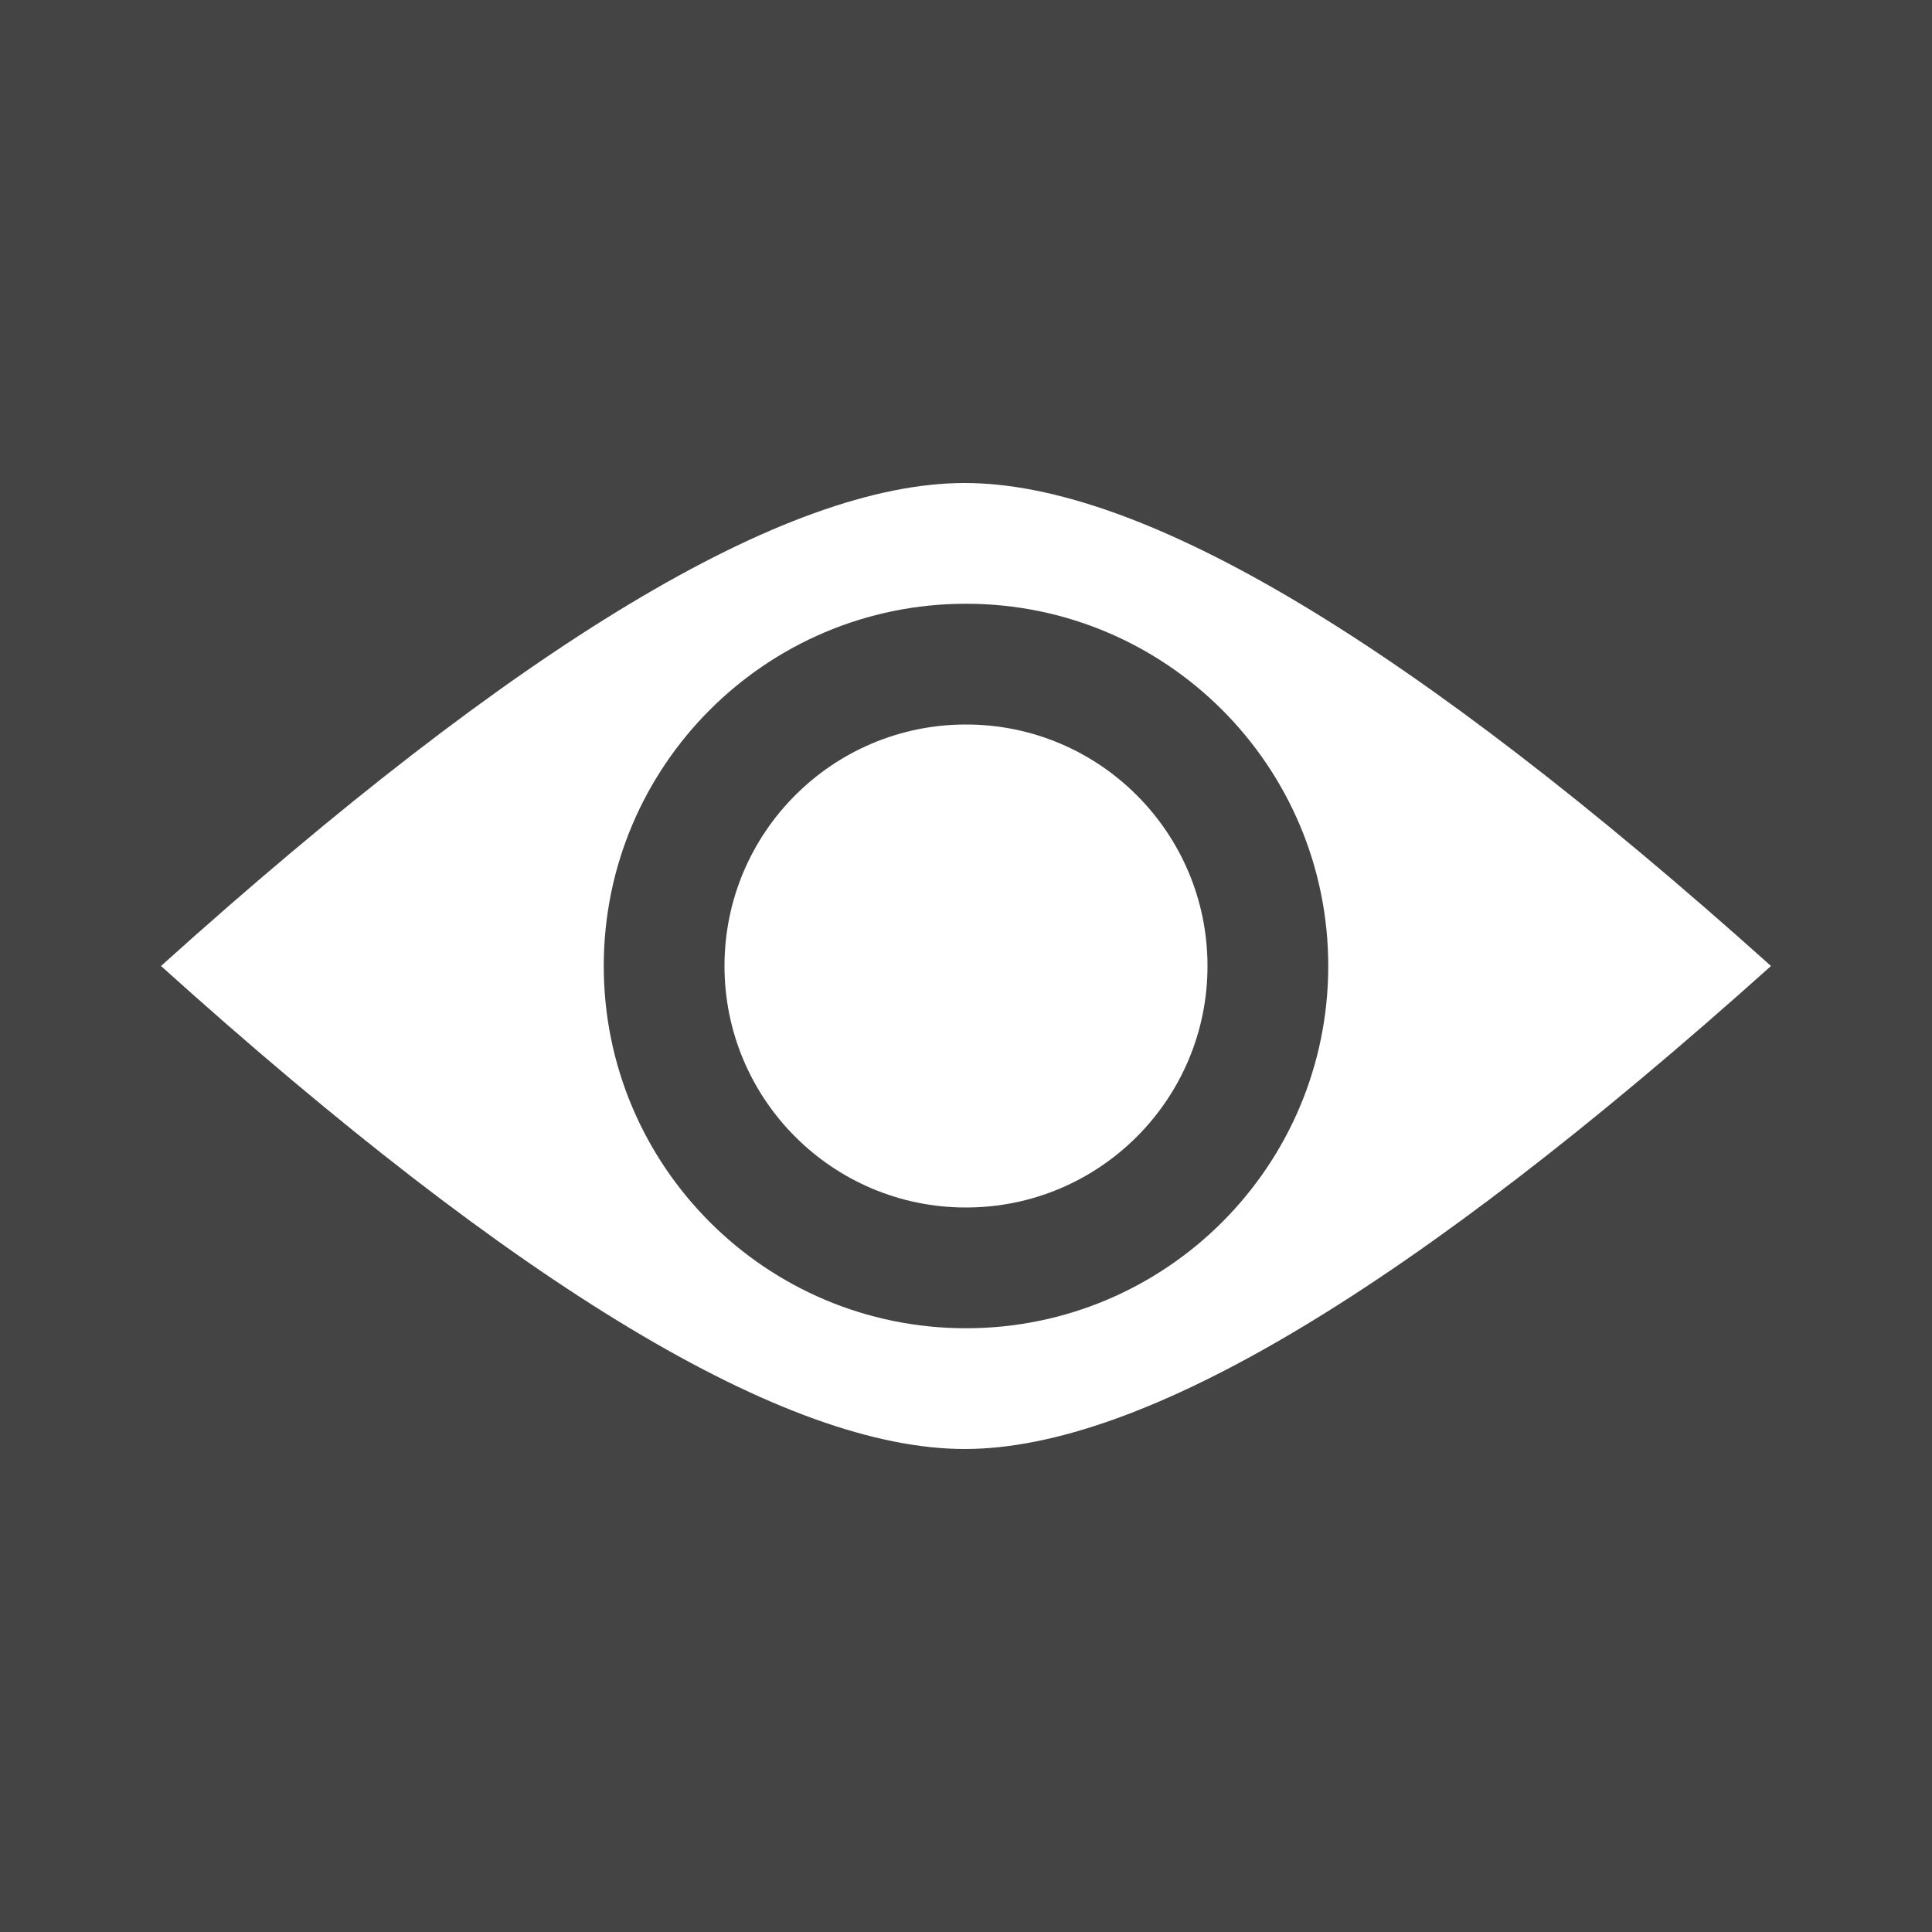 <?xml version="1.0" encoding="UTF-8"?>
<svg width="24px" height="24px" viewBox="0 0 24 24" version="1.1" xmlns="http://www.w3.org/2000/svg" xmlns:xlink="http://www.w3.org/1999/xlink">
    <!-- Generator: Sketch 60 (88103) - https://sketch.com -->
    <title>Icons / System / View</title>
    <desc>Created with Sketch.</desc>
    <g id="Icons-/-System-/-View" stroke="none" stroke-width="1" fill="none" fill-rule="evenodd">
        <rect width="100%" height="100%" fill="#444444"></rect>
        <path d="M11.984,6 C14.202,6 17.54,8 22,12 C17.54,16 14.202,18 11.984,18 C9.767,18 6.439,16 2,12 C6.439,8 9.767,6 11.984,6 Z M12,7.5 C9.515,7.5 7.5,9.515 7.5,12 C7.5,14.485 9.515,16.5 12,16.5 C14.485,16.5 16.5,14.485 16.5,12 C16.5,9.515 14.485,7.5 12,7.5 Z M12,9 C13.657,9 15,10.343 15,12 C15,13.657 13.657,15 12,15 C10.343,15 9,13.657 9,12 C9,10.343 10.343,9 12,9 Z" id="Combined-Shape" fill="#FFFFFF"></path>
    </g>
</svg>
